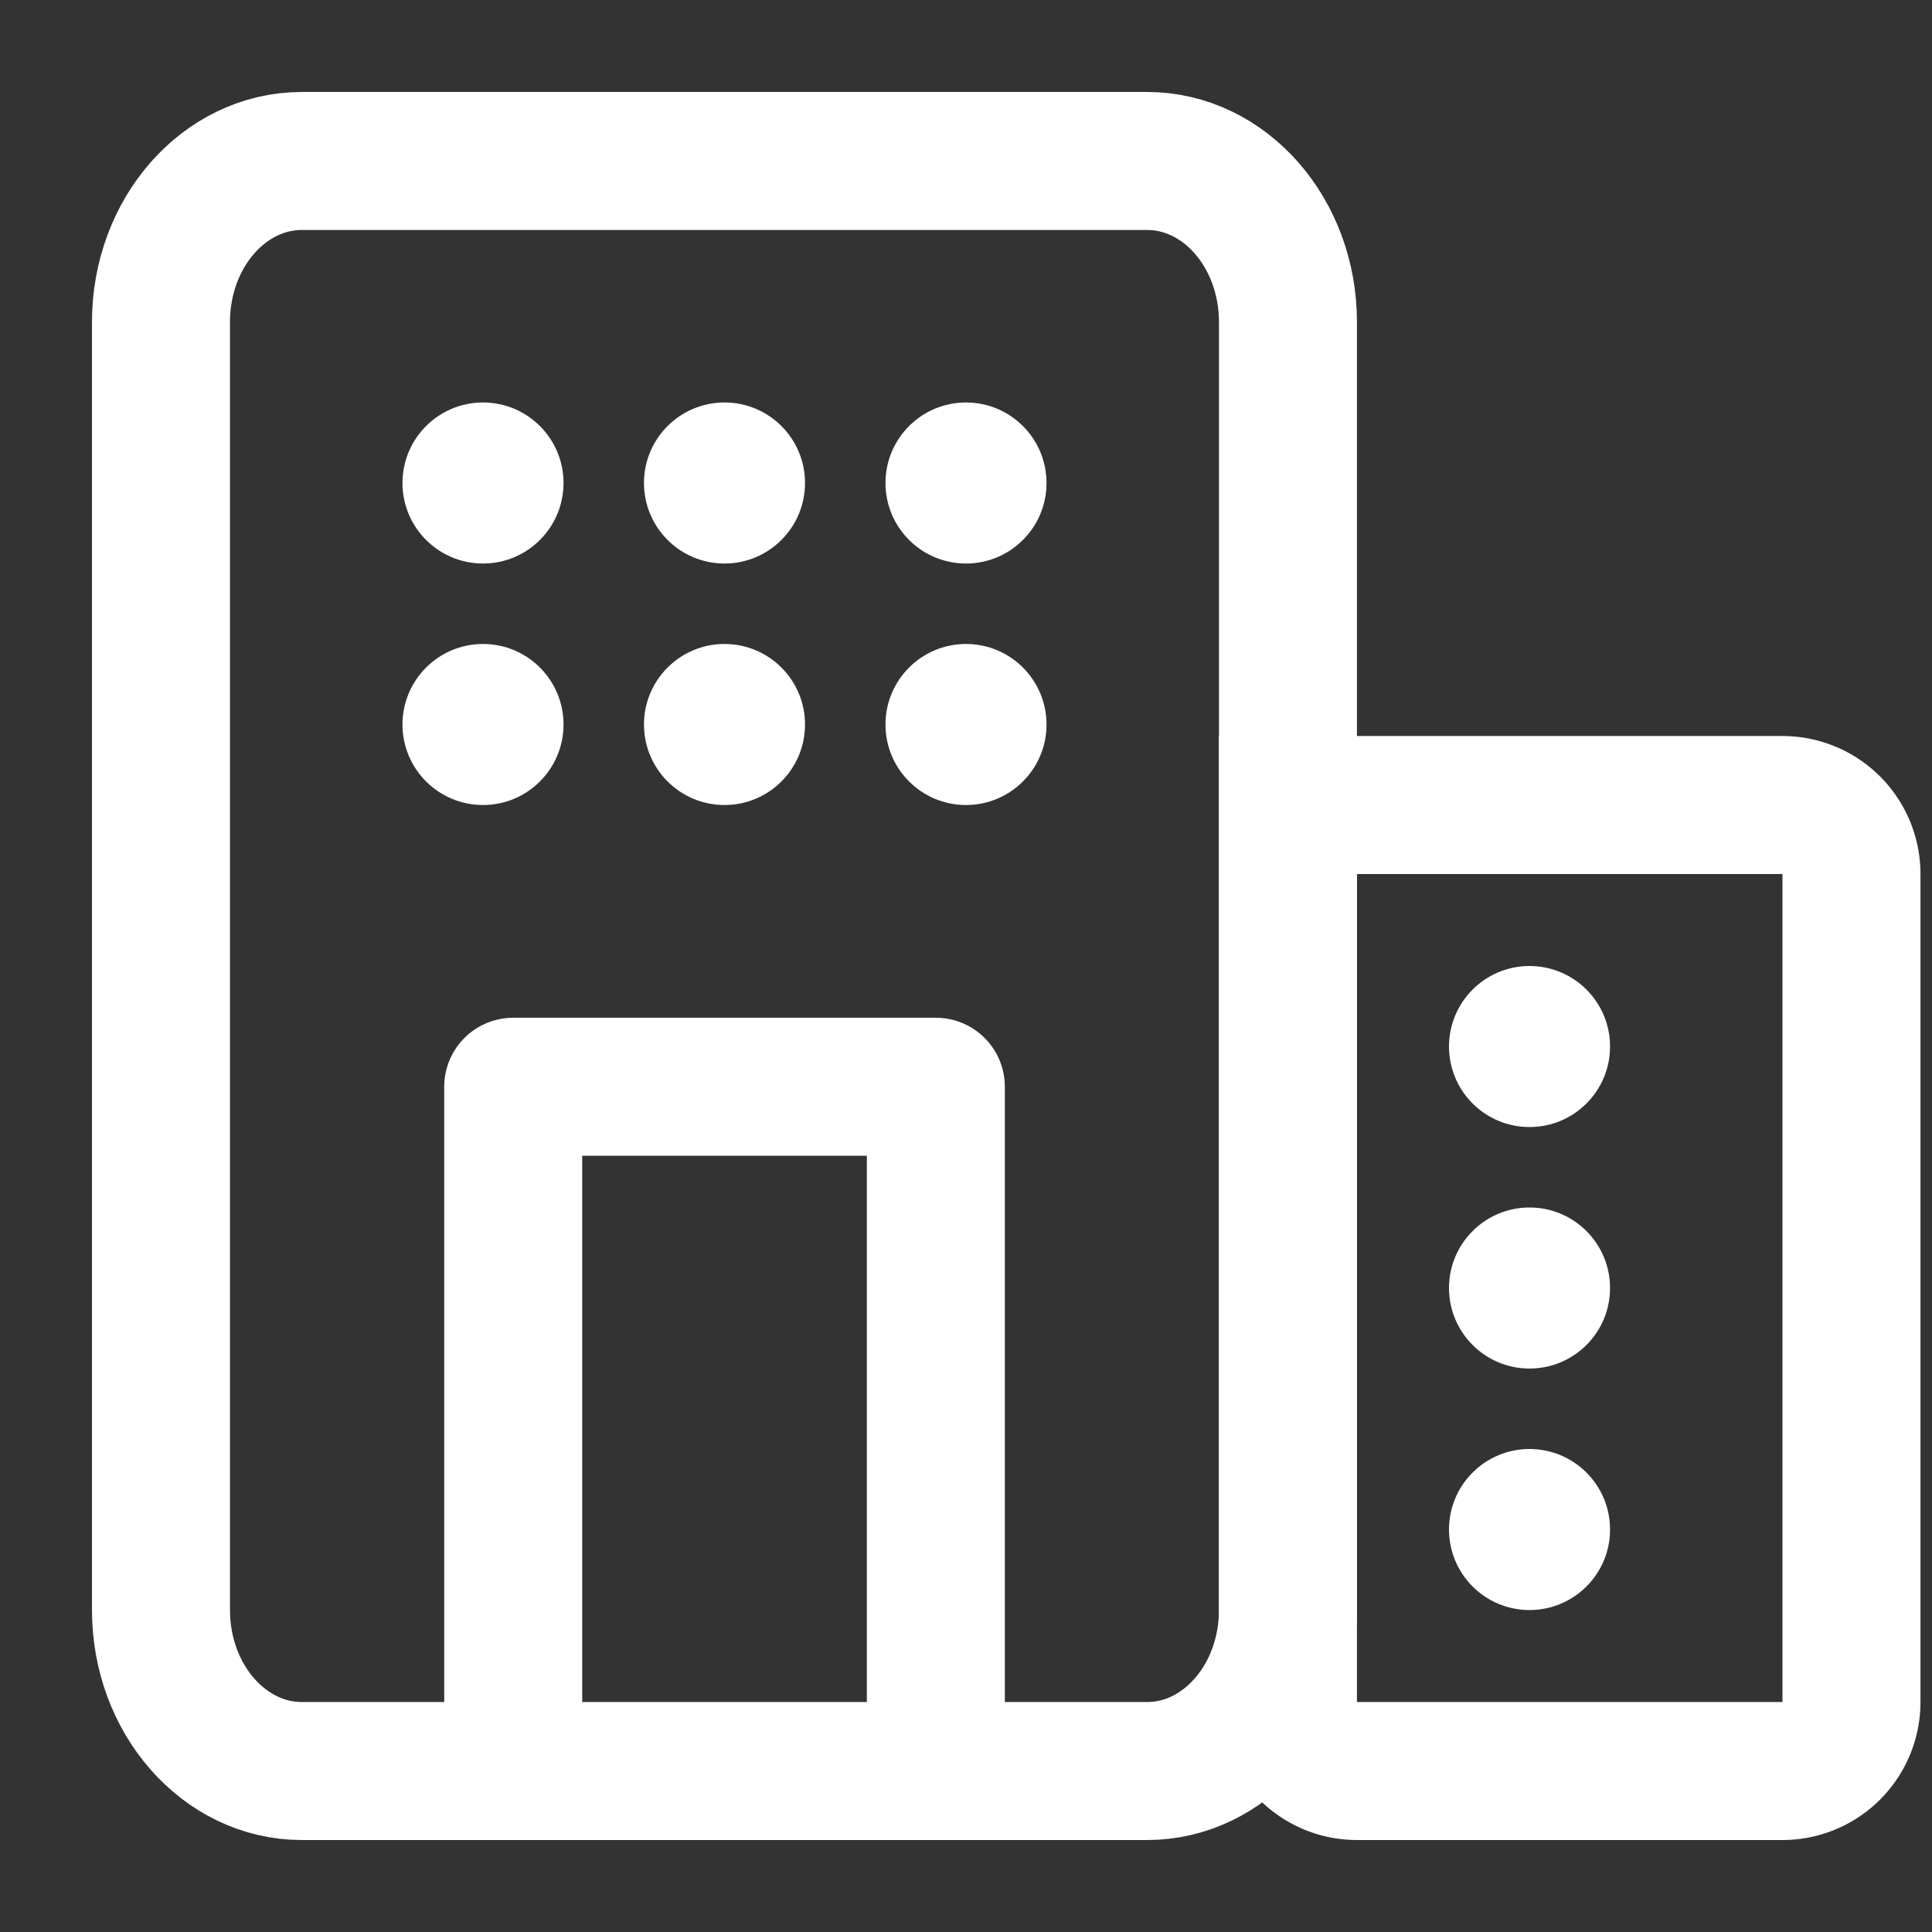 <?xml version="1.0" encoding="utf-8"?><svg xmlns="http://www.w3.org/2000/svg" width="28" height="28" fill="none"><rect width="100%" height="100%" fill="#333333" stroke="none"/><path stroke="#fff" stroke-linecap="round" stroke-linejoin="round" stroke-width="2" d="M16.625 2.333H4.375c-1.128 0-2.042 1.045-2.042 2.334v18.666c0 1.289.914 2.334 2.042 2.334h12.25c1.127 0 2.041-1.045 2.041-2.334V4.667c0-1.289-.914-2.334-2.041-2.334Z"/><path stroke="#fff" stroke-linecap="round" stroke-linejoin="round" stroke-width="2" d="M7.438 25.667V15.75h6.125v9.917"/><path stroke="#fff" stroke-width="2" d="M25.833 11.667h-7.167v13a1 1 0 0 0 1 1h6.167a1 1 0 0 0 1-1v-12a1 1 0 0 0-1-1Z"/><circle cx="22.167" cy="15.167" r="1.167" fill="#fff"/><circle cx="7" cy="7" r="1.167" fill="#fff"/><circle cx="7" cy="10.5" r="1.167" fill="#fff"/><circle cx="10.5" cy="7" r="1.167" fill="#fff"/><circle cx="10.5" cy="10.5" r="1.167" fill="#fff"/><circle cx="14" cy="7" r="1.167" fill="#fff"/><circle cx="14" cy="10.5" r="1.167" fill="#fff"/><circle cx="22.167" cy="18.667" r="1.167" fill="#fff"/><circle cx="22.167" cy="22.167" r="1.167" fill="#fff"/></svg>